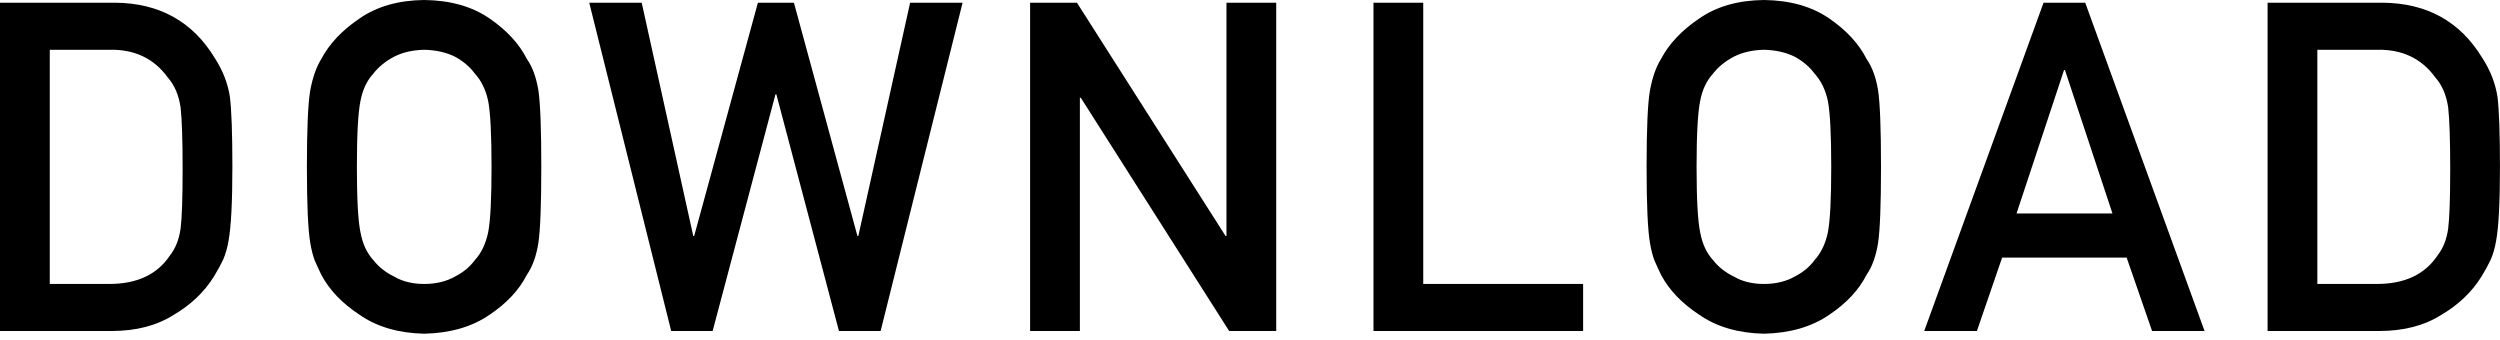 <svg width="206" height="28" viewBox="0 0 206 28" fill="none" xmlns="http://www.w3.org/2000/svg">
<path d="M-2.28882e-05 27.275V0.223H9.463C13.124 0.247 15.87 1.769 17.701 4.787C18.357 5.801 18.771 6.865 18.944 7.979C19.08 9.092 19.148 11.015 19.148 13.749C19.148 16.656 19.043 18.685 18.833 19.835C18.734 20.416 18.586 20.936 18.388 21.394C18.177 21.839 17.924 22.303 17.627 22.785C16.835 24.059 15.734 25.111 14.324 25.939C12.926 26.83 11.213 27.275 9.185 27.275H-2.28882e-05ZM4.101 4.101V23.398H8.999C11.3 23.398 12.97 22.612 14.009 21.041C14.466 20.46 14.757 19.724 14.881 18.833C14.992 17.955 15.048 16.31 15.048 13.898C15.048 11.547 14.992 9.865 14.881 8.851C14.732 7.836 14.38 7.014 13.823 6.383C12.685 4.812 11.077 4.051 8.999 4.101H4.101ZM25.288 13.749C25.288 10.607 25.381 8.504 25.566 7.44C25.764 6.377 26.067 5.517 26.475 4.861C27.131 3.612 28.182 2.499 29.63 1.521C31.052 0.532 32.827 0.025 34.955 0C37.107 0.025 38.901 0.532 40.336 1.521C41.758 2.499 42.785 3.612 43.416 4.861C43.873 5.517 44.189 6.377 44.362 7.44C44.523 8.504 44.603 10.607 44.603 13.749C44.603 16.841 44.523 18.932 44.362 20.02C44.189 21.109 43.873 21.981 43.416 22.637C42.785 23.886 41.758 24.987 40.336 25.939C38.901 26.929 37.107 27.449 34.955 27.498C32.827 27.449 31.052 26.929 29.63 25.939C28.182 24.987 27.131 23.886 26.475 22.637C26.277 22.229 26.098 21.839 25.937 21.468C25.789 21.084 25.665 20.602 25.566 20.02C25.381 18.932 25.288 16.841 25.288 13.749ZM29.407 13.749C29.407 16.409 29.506 18.208 29.704 19.148C29.877 20.088 30.23 20.849 30.761 21.431C31.194 21.987 31.763 22.439 32.468 22.785C33.161 23.193 33.99 23.398 34.955 23.398C35.932 23.398 36.779 23.193 37.497 22.785C38.177 22.439 38.721 21.987 39.13 21.431C39.661 20.849 40.026 20.088 40.224 19.148C40.41 18.208 40.503 16.409 40.503 13.749C40.503 11.089 40.41 9.277 40.224 8.312C40.026 7.397 39.661 6.649 39.13 6.067C38.721 5.511 38.177 5.047 37.497 4.676C36.779 4.317 35.932 4.125 34.955 4.101C33.99 4.125 33.161 4.317 32.468 4.676C31.763 5.047 31.194 5.511 30.761 6.067C30.23 6.649 29.877 7.397 29.704 8.312C29.506 9.277 29.407 11.089 29.407 13.749ZM55.307 27.275L48.553 0.223H52.876L57.125 19.445H57.2L62.451 0.223H65.419L70.652 19.445H70.726L74.994 0.223H79.317L72.563 27.275H69.13L63.972 7.774H63.898L58.721 27.275H55.307ZM84.881 27.275V0.223H88.74L100.986 19.445H101.061V0.223H105.161V27.275H101.283L89.056 8.053H88.982V27.275H84.881ZM113.175 27.275V0.223H117.275V23.398H130.449V27.275H113.175ZM135.679 13.749C135.679 10.607 135.772 8.504 135.958 7.44C136.155 6.377 136.459 5.517 136.867 4.861C137.522 3.612 138.574 2.499 140.021 1.521C141.444 0.532 143.219 0.025 145.346 0C147.499 0.025 149.292 0.532 150.727 1.521C152.15 2.499 153.176 3.612 153.807 4.861C154.265 5.517 154.58 6.377 154.753 7.44C154.914 8.504 154.995 10.607 154.995 13.749C154.995 16.841 154.914 18.932 154.753 20.02C154.58 21.109 154.265 21.981 153.807 22.637C153.176 23.886 152.15 24.987 150.727 25.939C149.292 26.929 147.499 27.449 145.346 27.498C143.219 27.449 141.444 26.929 140.021 25.939C138.574 24.987 137.522 23.886 136.867 22.637C136.669 22.229 136.489 21.839 136.329 21.468C136.18 21.084 136.057 20.602 135.958 20.02C135.772 18.932 135.679 16.841 135.679 13.749ZM139.798 13.749C139.798 16.409 139.897 18.208 140.095 19.148C140.268 20.088 140.621 20.849 141.153 21.431C141.586 21.987 142.155 22.439 142.86 22.785C143.553 23.193 144.381 23.398 145.346 23.398C146.323 23.398 147.171 23.193 147.888 22.785C148.569 22.439 149.113 21.987 149.521 21.431C150.053 20.849 150.418 20.088 150.616 19.148C150.801 18.208 150.894 16.409 150.894 13.749C150.894 11.089 150.801 9.277 150.616 8.312C150.418 7.397 150.053 6.649 149.521 6.067C149.113 5.511 148.569 5.047 147.888 4.676C147.171 4.317 146.323 4.125 145.346 4.101C144.381 4.125 143.553 4.317 142.86 4.676C142.155 5.047 141.586 5.511 141.153 6.067C140.621 6.649 140.268 7.397 140.095 8.312C139.897 9.277 139.798 11.089 139.798 13.749ZM166.162 17.59H174.067L170.152 5.771H170.077L166.162 17.59ZM177.332 27.275L175.236 21.227H164.975L162.897 27.275H158.555L168.389 0.223H171.822L181.656 27.275H177.332ZM186.849 27.275V0.223H196.312C199.973 0.247 202.719 1.769 204.55 4.787C205.205 5.801 205.62 6.865 205.793 7.979C205.929 9.092 205.997 11.015 205.997 13.749C205.997 16.656 205.892 18.685 205.682 19.835C205.583 20.416 205.434 20.936 205.236 21.394C205.026 21.839 204.772 22.303 204.476 22.785C203.684 24.059 202.583 25.111 201.173 25.939C199.775 26.83 198.062 27.275 196.033 27.275H186.849ZM190.949 4.101V23.398H195.848C198.148 23.398 199.818 22.612 200.857 21.041C201.315 20.46 201.606 19.724 201.73 18.833C201.841 17.955 201.897 16.31 201.897 13.898C201.897 11.547 201.841 9.865 201.73 8.851C201.581 7.836 201.229 7.014 200.672 6.383C199.534 4.812 197.926 4.051 195.848 4.101H190.949Z" fill="black"/>
</svg>
